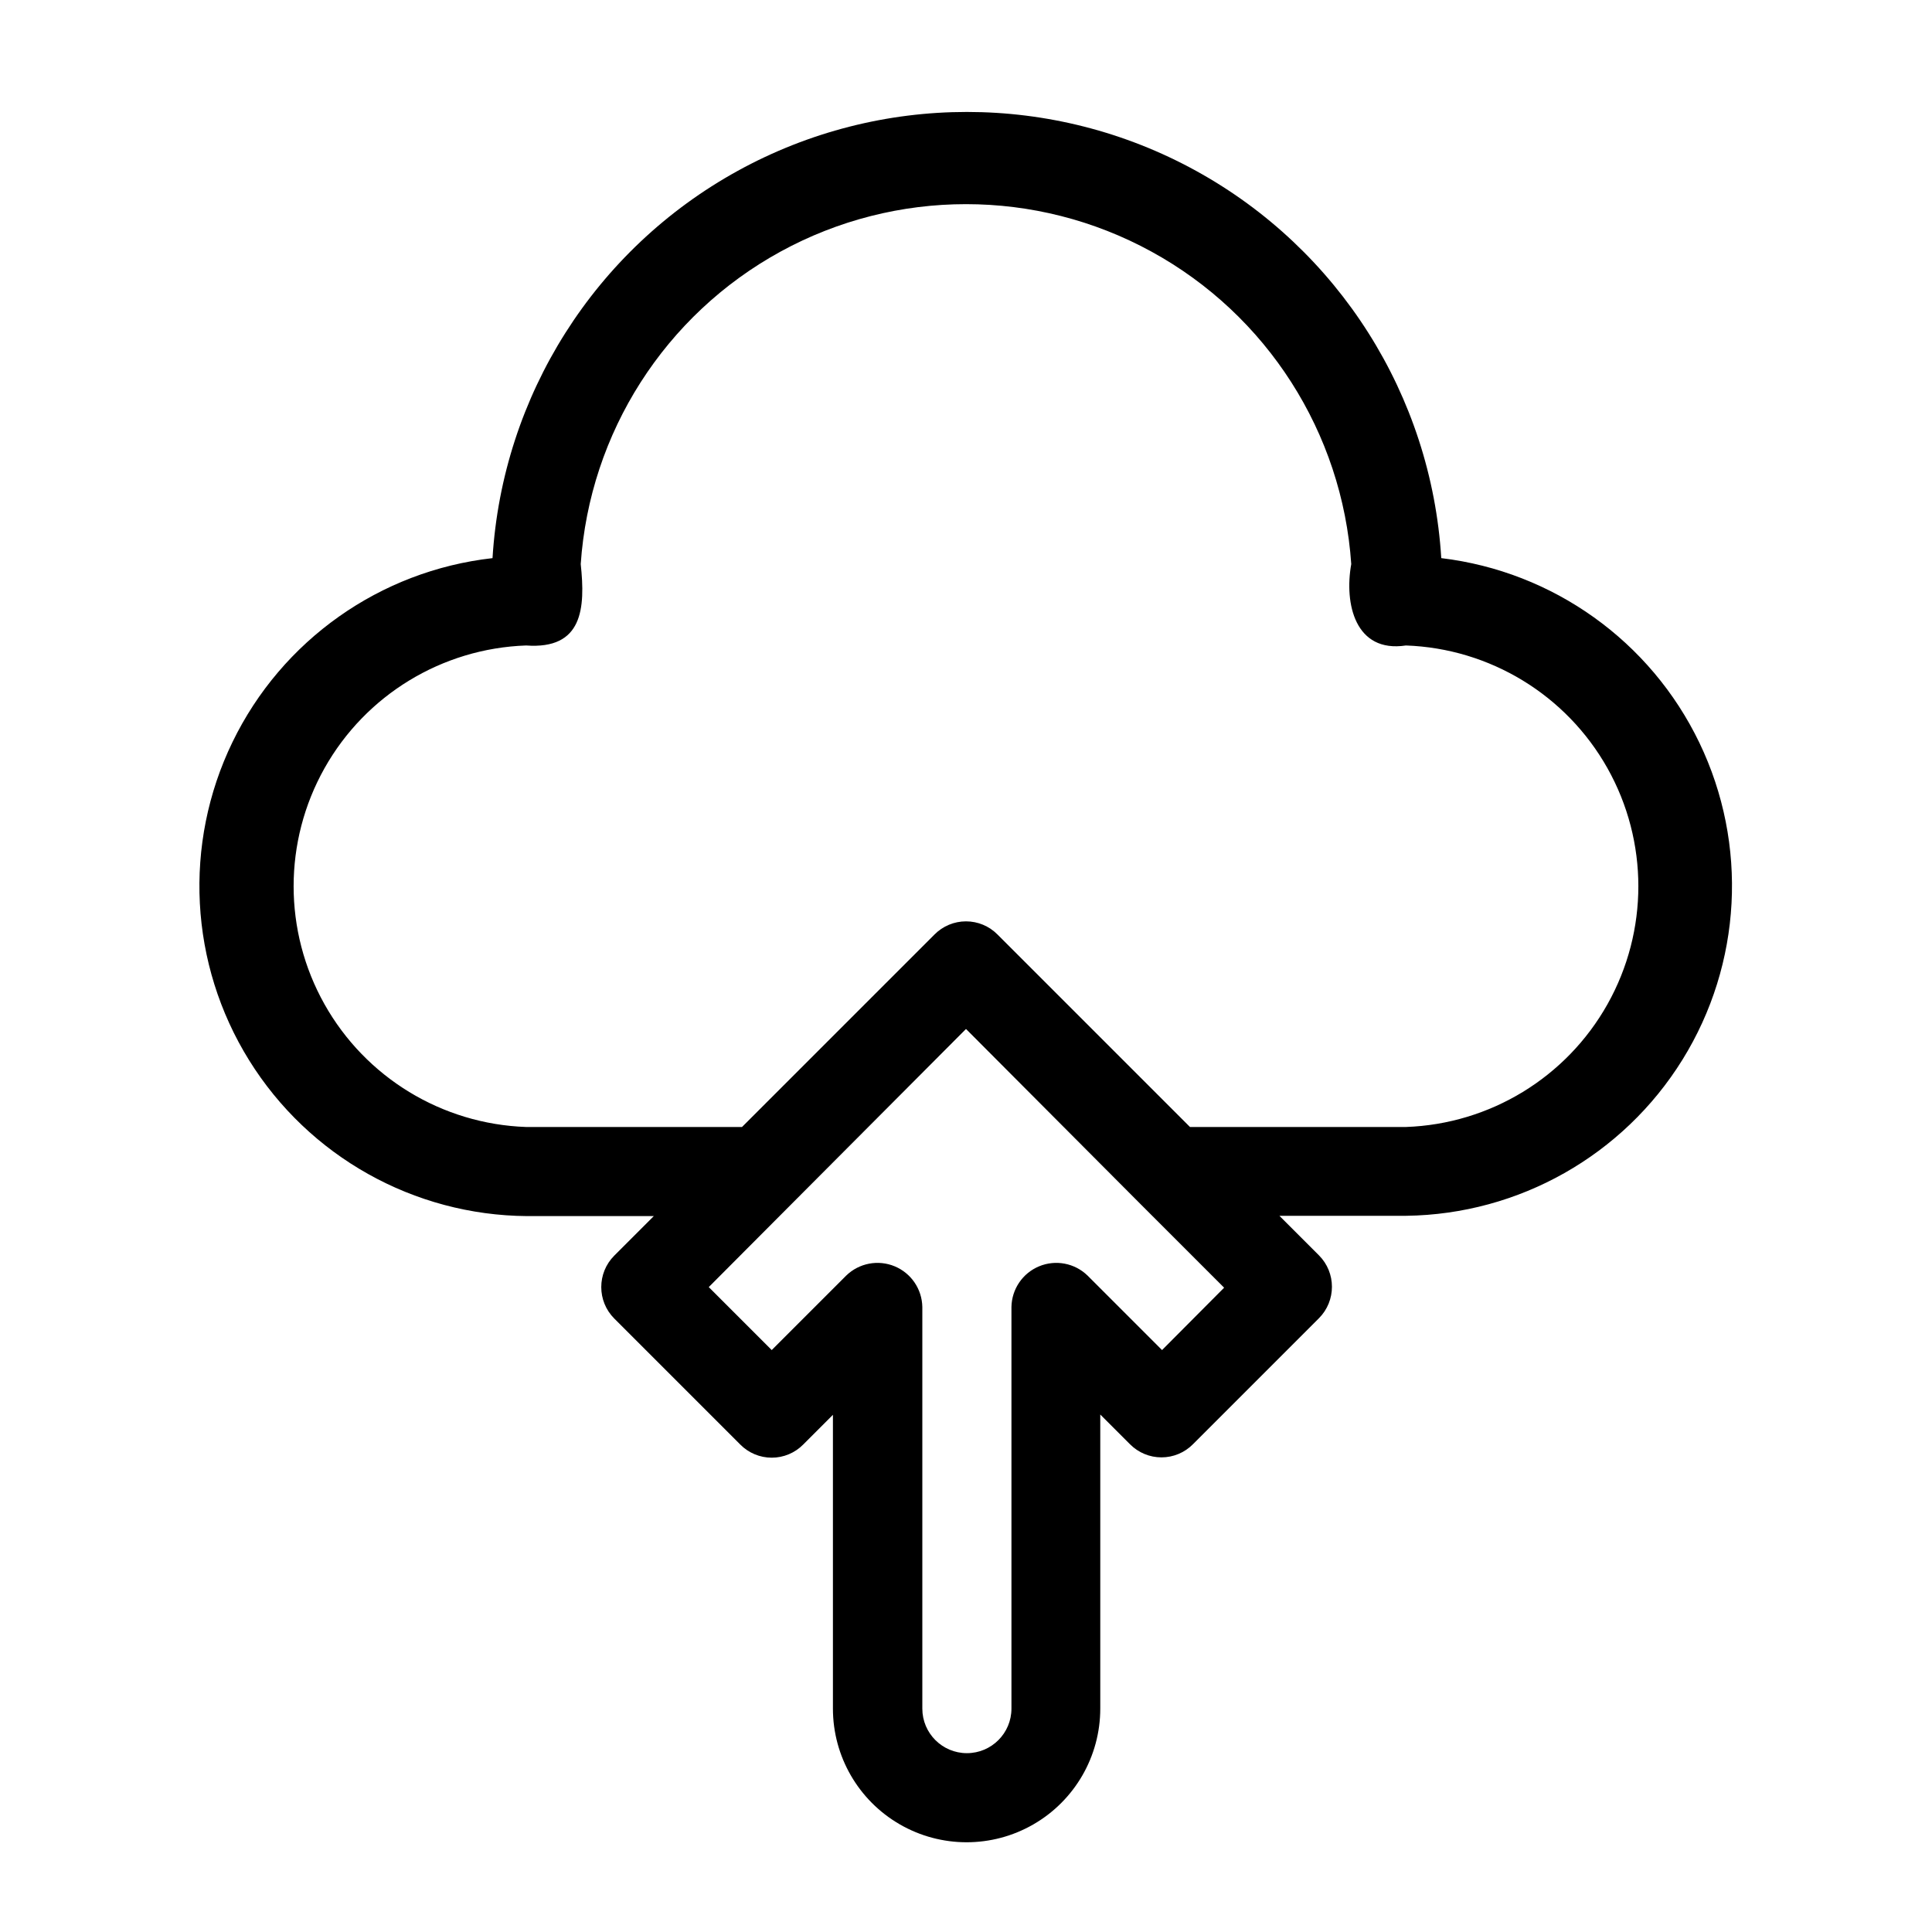 <?xml version="1.0" encoding="UTF-8"?>
<!-- Uploaded to: ICON Repo, www.iconrepo.com, Generator: ICON Repo Mixer Tools -->
<svg fill="#000000" width="800px" height="800px" version="1.1" viewBox="144 144 512 512" xmlns="http://www.w3.org/2000/svg">
 <path d="m525.95 291.91c-2.641-43.082-27.164-81.816-64.977-102.63-37.816-20.816-83.66-20.816-121.47 0-37.816 20.812-62.34 59.547-64.98 102.63-29.816 3.356-55.832 21.762-68.918 48.762-13.09 27-11.422 58.824 4.414 84.309s43.629 41.074 73.633 41.297h33.613l-10.469 10.469c-4.606 4.609-4.606 12.078 0 16.688l33.379 33.379c2.203 2.231 5.207 3.488 8.344 3.488s6.141-1.258 8.344-3.488l7.871-7.871v77.855c0 12.652 6.754 24.348 17.715 30.676 10.957 6.328 24.461 6.328 35.422 0 10.961-6.328 17.711-18.023 17.711-30.676v-77.934l7.871 7.871h0.004c2.203 2.231 5.207 3.484 8.344 3.484s6.141-1.254 8.344-3.484l33.379-33.379c4.602-4.609 4.602-12.078 0-16.688l-10.469-10.469h33.613-0.004c29.871-0.387 57.48-15.988 73.215-41.383 15.734-25.391 17.422-57.055 4.477-83.977-12.949-26.922-38.742-45.371-68.402-48.93zm-73.996 209.87-19.758-19.758c-3.402-3.293-8.438-4.254-12.816-2.441-4.375 1.812-7.258 6.051-7.336 10.789v106.43c0 6.519-5.285 11.805-11.809 11.805-6.519 0-11.809-5.285-11.809-11.805v-106.43c-0.078-4.738-2.961-8.977-7.336-10.789-4.379-1.812-9.41-0.852-12.816 2.441l-19.758 19.758-16.688-16.688 22.039-22.117 46.133-46.289 46.129 46.289 22.277 22.277zm64.867-59.117h-57.465l-51.012-51.012c-2.203-2.231-5.211-3.484-8.344-3.484-3.137 0-6.141 1.254-8.348 3.484l-51.012 51.012h-57.227c-22.262-0.781-42.508-13.109-53.418-32.531-10.91-19.418-10.91-43.121 0-62.543 10.91-19.418 31.156-31.75 53.418-32.531 15.035 1.102 15.742-9.84 14.484-21.57 2.371-34.828 22.332-66.047 52.953-82.812 30.621-16.766 67.676-16.766 98.293 0 30.621 16.766 50.582 47.984 52.953 82.812-1.891 10.469 1.023 23.617 14.484 21.57 22.262 0.781 42.508 13.113 53.418 32.531 10.91 19.422 10.91 43.125 0 62.543-10.91 19.422-31.156 31.75-53.418 32.531z"/>
</svg>